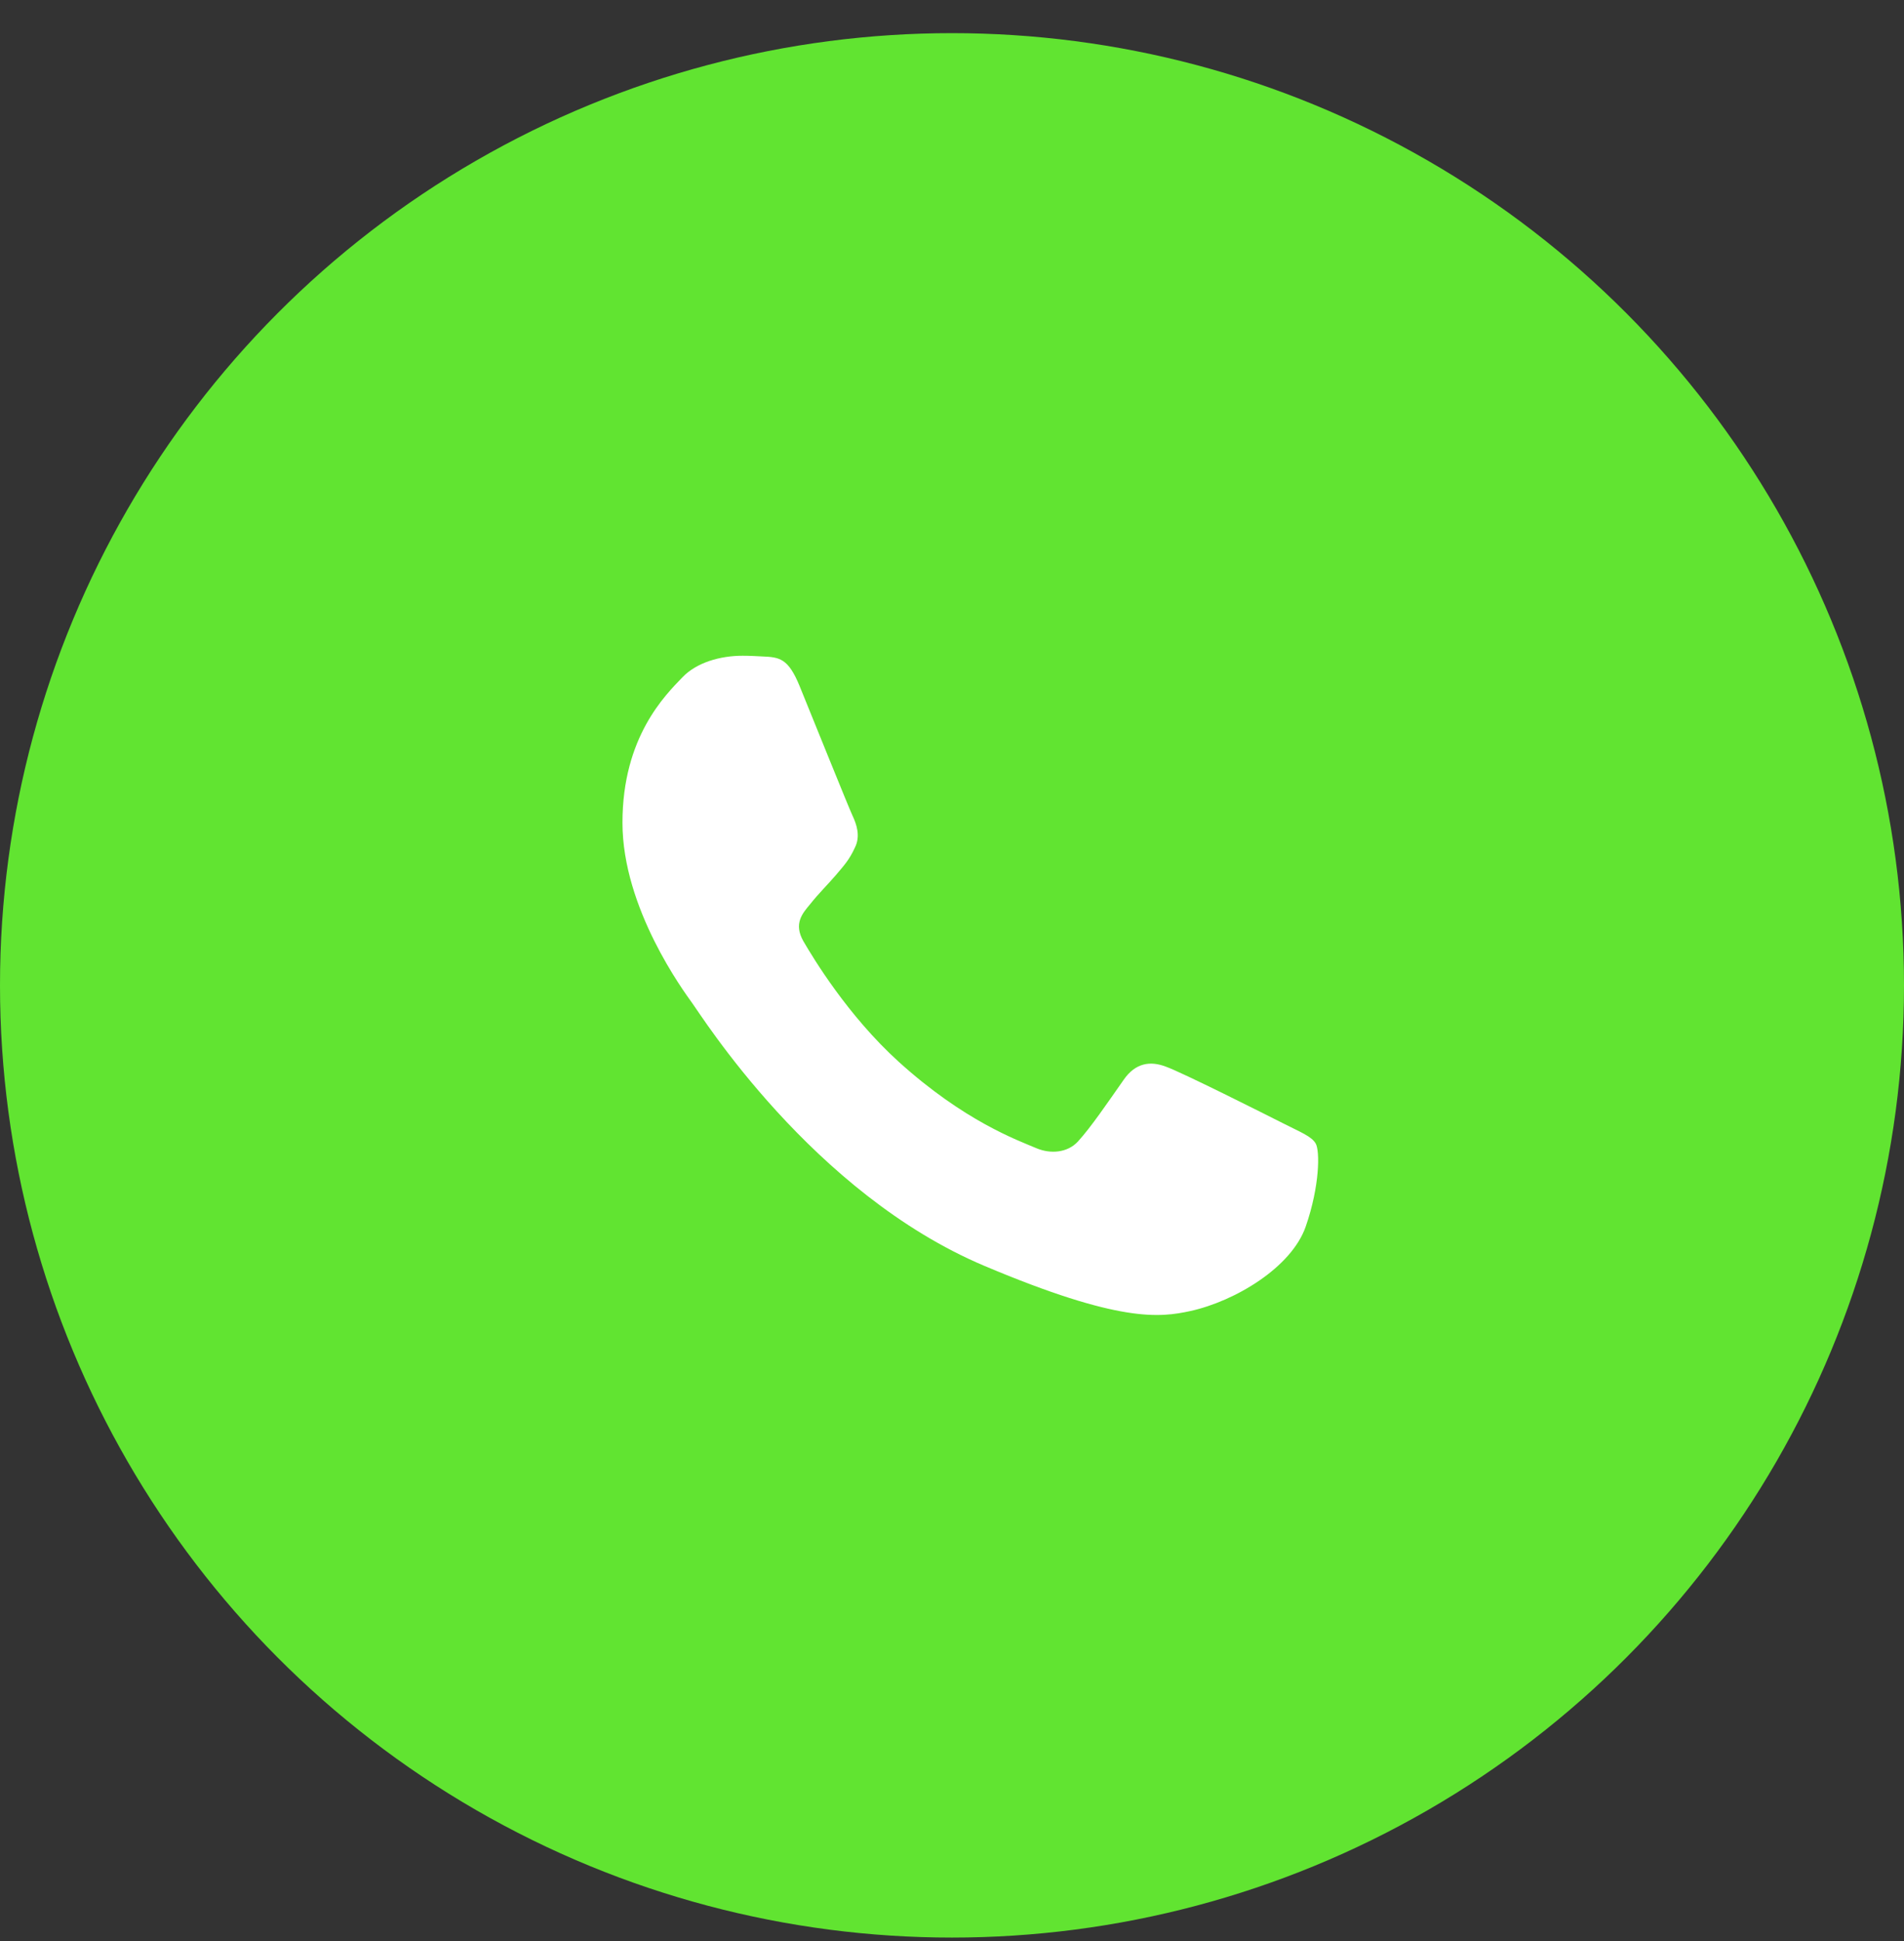 <svg width="52" height="53" viewBox="0 0 52 53" fill="none" xmlns="http://www.w3.org/2000/svg">
<rect x="0" y="0" width="52" height="53" fill="#333333" stroke="none"/>
<circle cx="26" cy="26.905" r="26" fill="#61E431"/>
<path d="M35.66 33.492C35.273 34.605 33.737 35.527 32.512 35.797C31.674 35.978 30.579 36.123 26.893 34.568C22.178 32.58 19.142 27.705 18.905 27.389C18.678 27.072 17 24.807 17 22.464C17 20.122 18.169 18.981 18.64 18.491C19.027 18.089 19.667 17.905 20.281 17.905C20.479 17.905 20.658 17.916 20.818 17.924C21.29 17.944 21.526 17.973 21.837 18.73C22.224 19.679 23.167 22.021 23.279 22.262C23.393 22.503 23.508 22.83 23.347 23.146C23.197 23.472 23.064 23.617 22.828 23.895C22.591 24.172 22.366 24.385 22.13 24.683C21.913 24.942 21.669 25.219 21.941 25.699C22.214 26.168 23.157 27.733 24.544 28.991C26.335 30.613 27.787 31.131 28.306 31.352C28.694 31.515 29.155 31.476 29.438 31.17C29.797 30.776 30.24 30.123 30.691 29.48C31.012 29.019 31.417 28.962 31.842 29.125C32.275 29.278 34.567 30.431 35.039 30.67C35.51 30.911 35.821 31.025 35.935 31.227C36.047 31.429 36.047 32.378 35.66 33.492Z" fill="white"/>
</svg>
